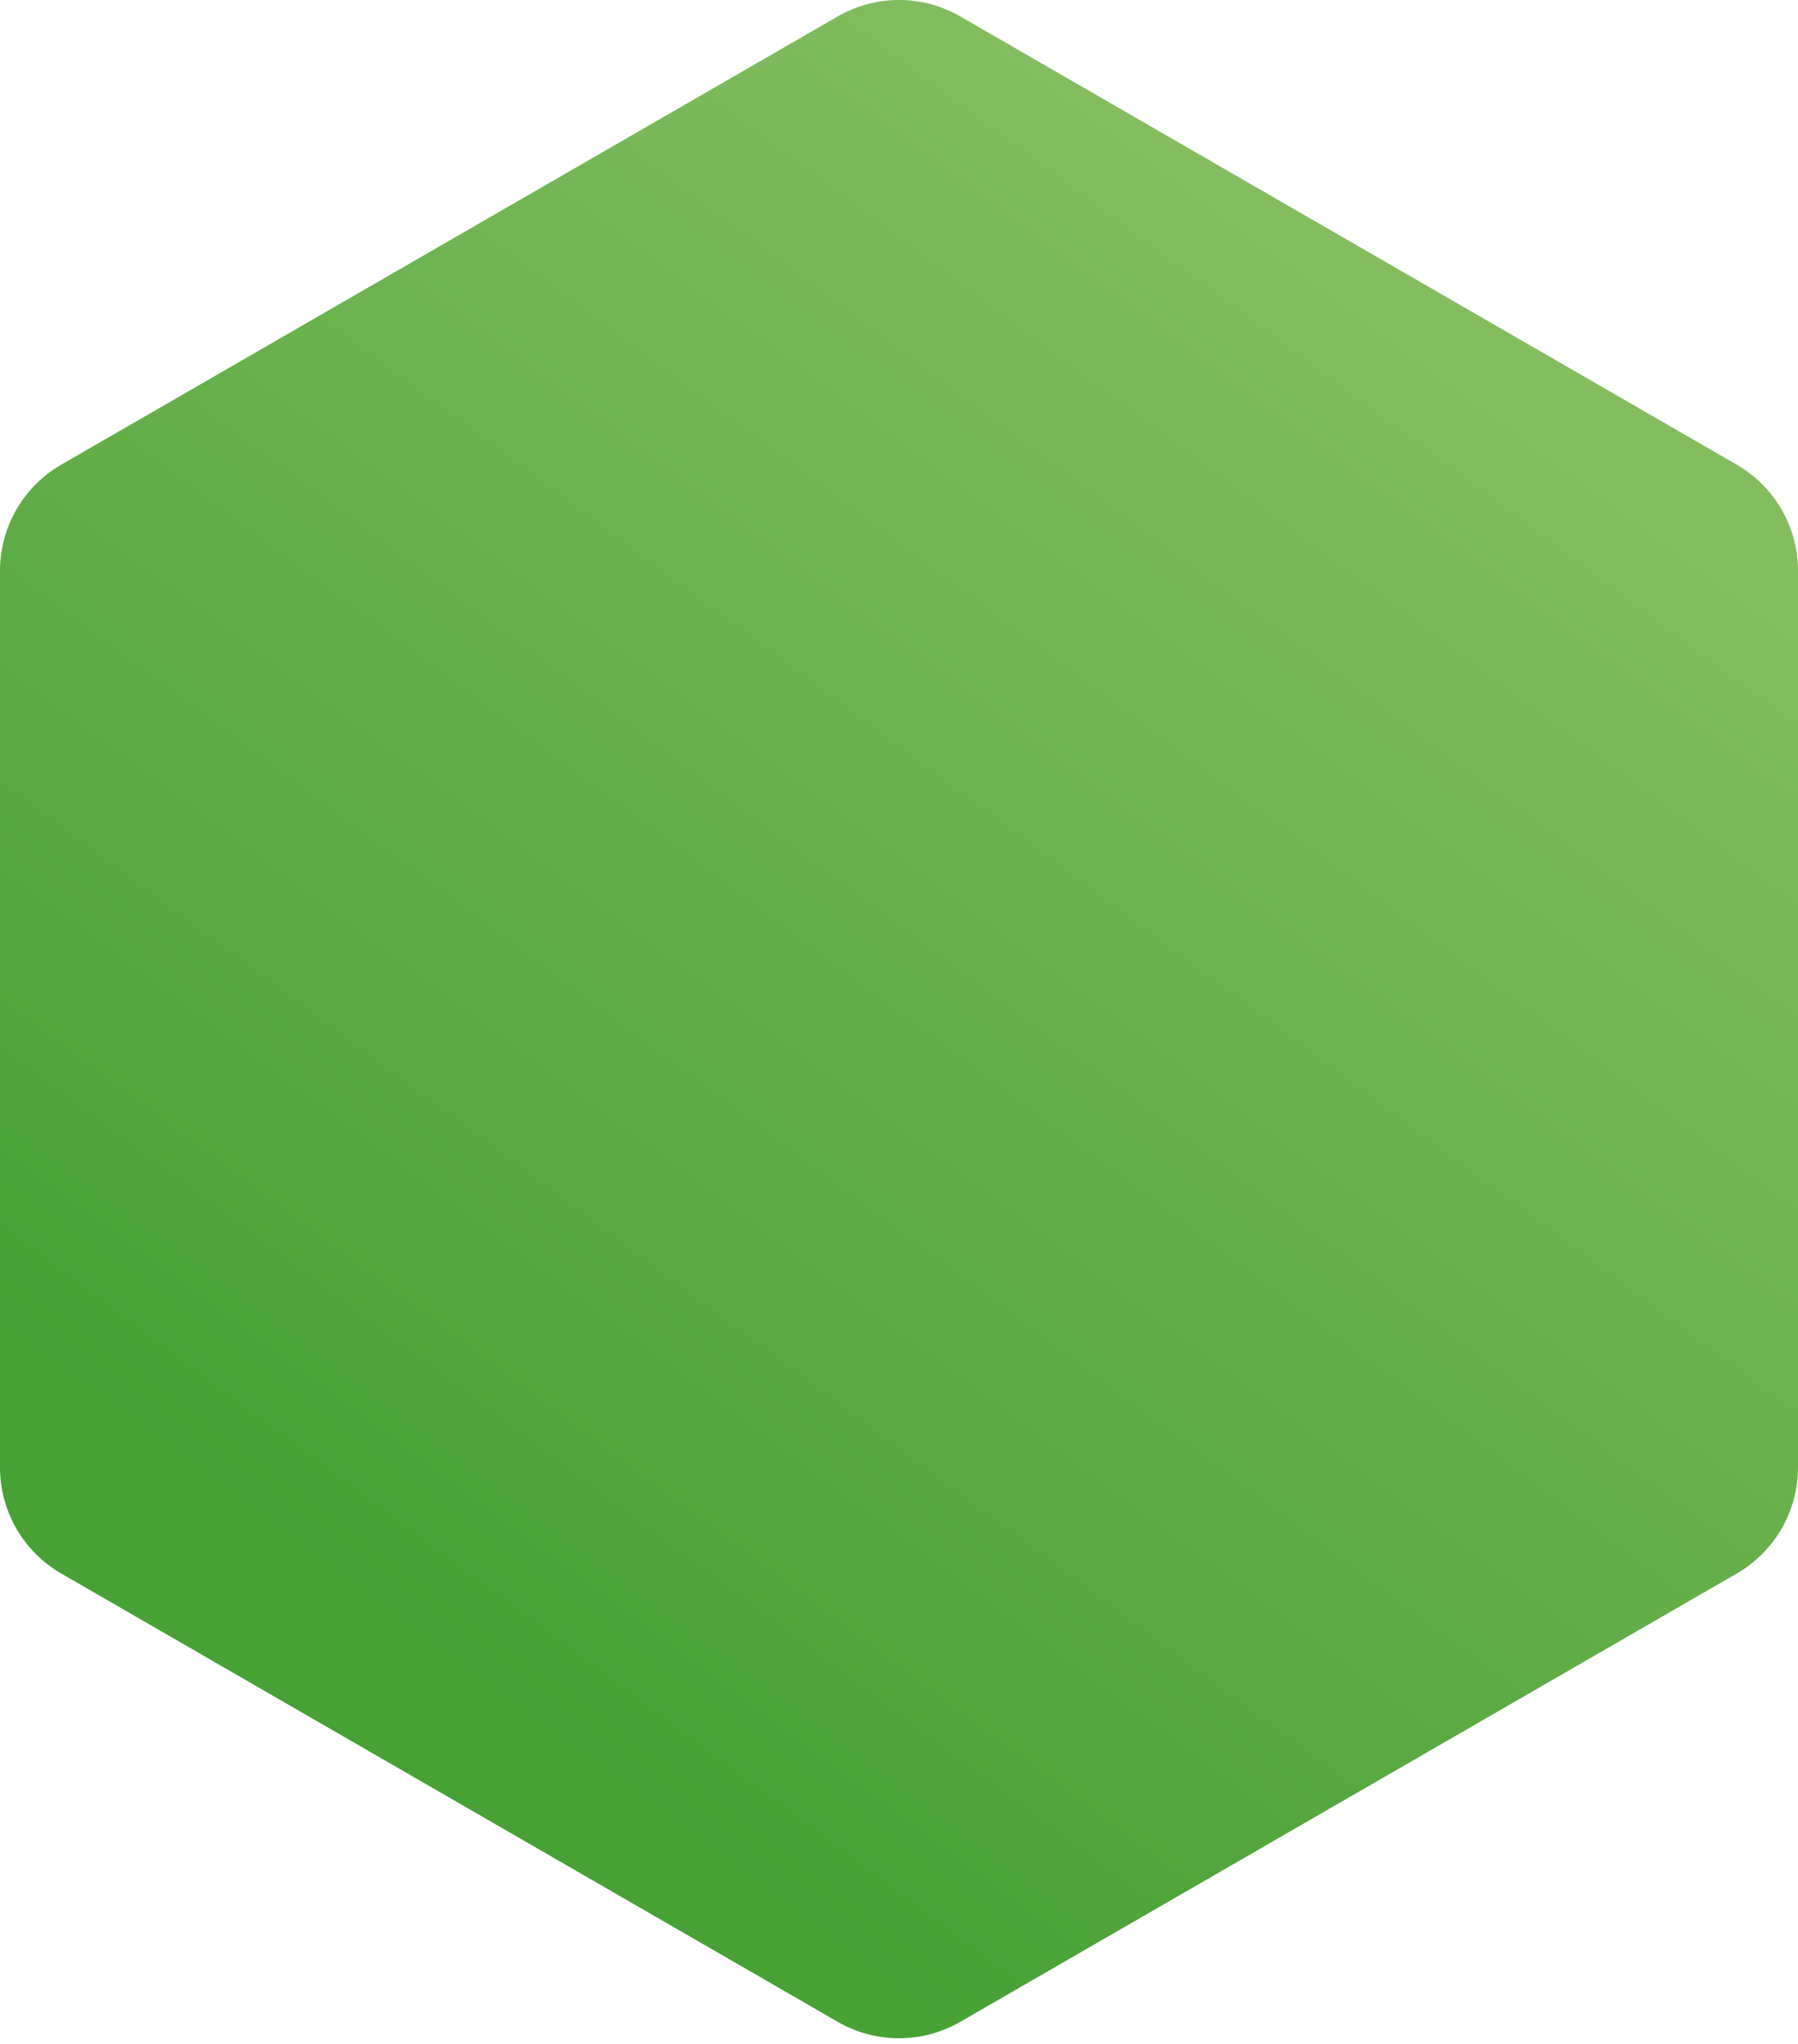 <?xml version="1.0" encoding="UTF-8"?> <svg xmlns="http://www.w3.org/2000/svg" width="190" height="216" viewBox="0 0 190 216" fill="none"><path d="M94.966 0C92.704 0.006 90.482 0.604 88.523 1.736L6.477 49.1C4.507 50.237 2.871 51.873 1.734 53.843C0.597 55.814 -0.001 58.048 7.84087e-07 60.323V155.061C-8.82012e-05 157.335 0.598 159.569 1.735 161.538C2.872 163.508 4.508 165.143 6.477 166.28L88.523 213.649C90.492 214.786 92.726 215.385 95 215.385C97.274 215.385 99.508 214.786 101.477 213.649L183.523 166.28C185.492 165.143 187.128 163.508 188.265 161.538C189.402 159.569 190 157.335 190 155.061V60.323C190.001 58.048 189.403 55.813 188.266 53.843C187.129 51.873 185.493 50.237 183.523 49.1L101.477 1.736C99.518 0.604 97.296 0.006 95.034 0L94.966 0Z" fill="url(#paint0_linear_14_3)"></path><defs><linearGradient id="paint0_linear_14_3" x1="140.98" y1="28" x2="36.843" y2="168.275" gradientUnits="userSpaceOnUse"><stop stop-color="#83BD60"></stop><stop offset="1" stop-color="#47A135"></stop></linearGradient></defs></svg> 